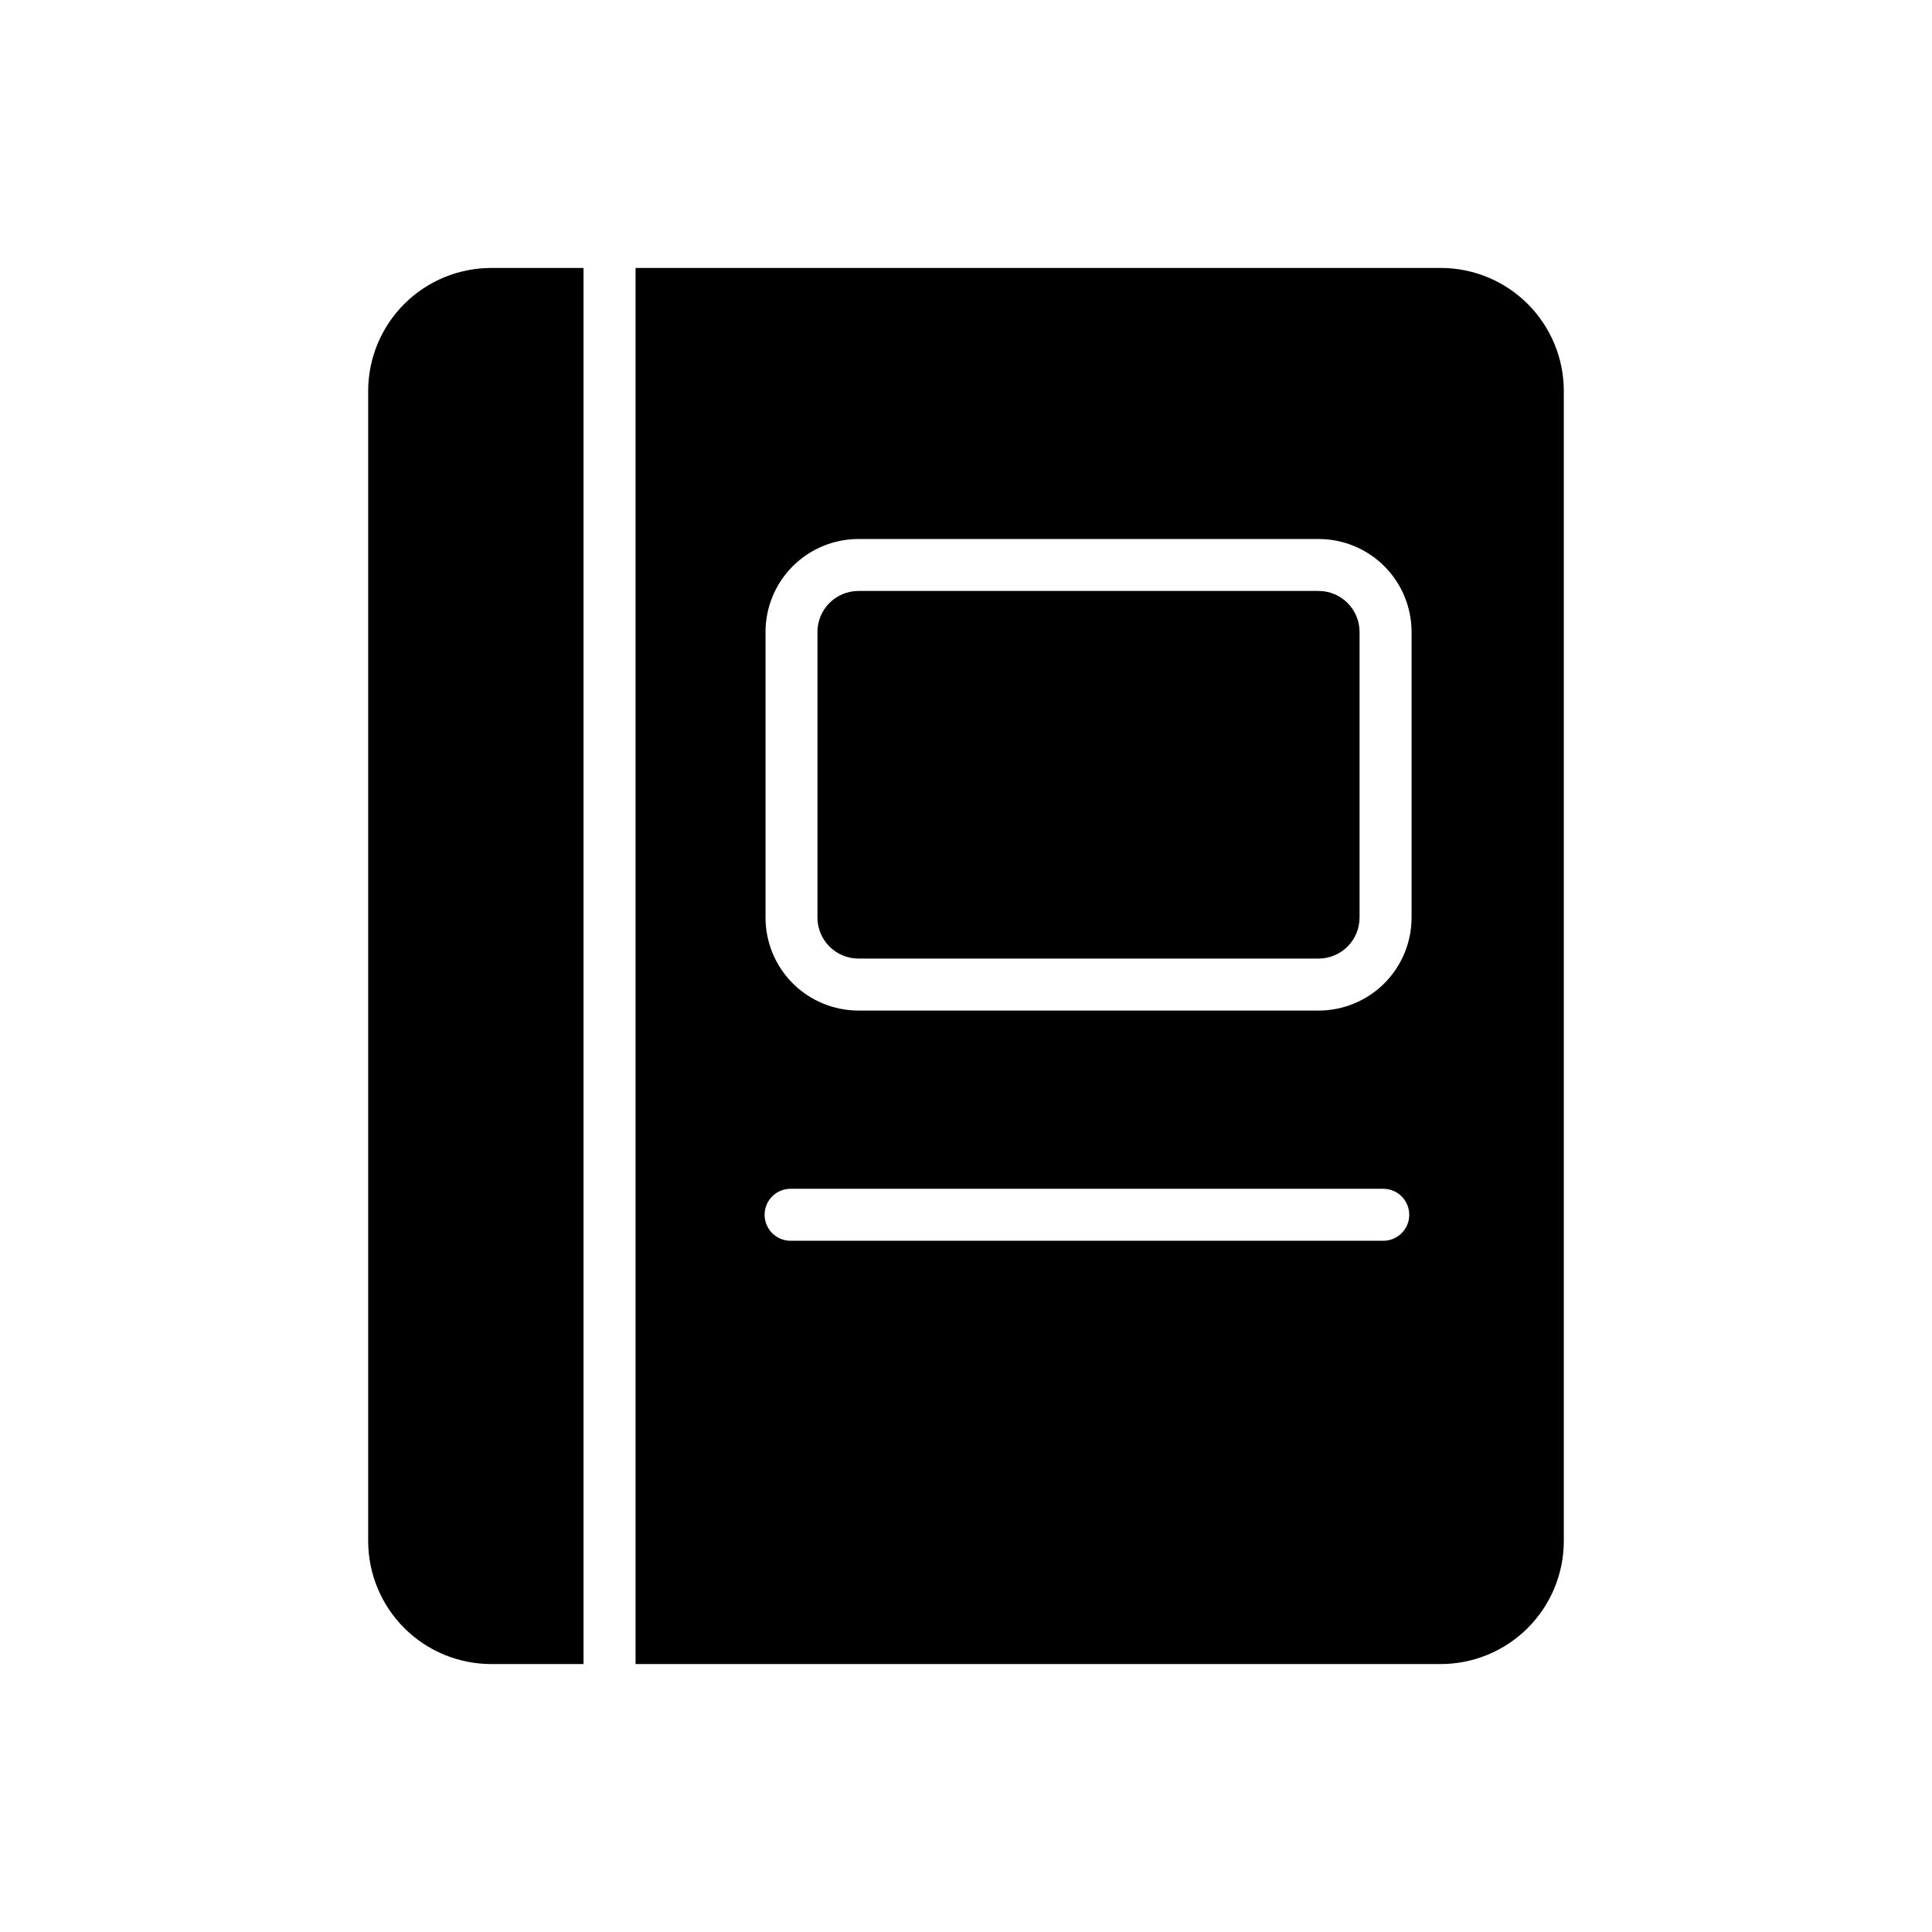 <?xml version="1.0" encoding="UTF-8"?>
<!-- Uploaded to: SVG Repo, www.svgrepo.com, Generator: SVG Repo Mixer Tools -->
<svg fill="#000000" width="800px" height="800px" version="1.1" viewBox="144 144 512 512" xmlns="http://www.w3.org/2000/svg">
 <g>
  <path d="m371.5 300.61h121.93c6 0 10.867 4.867 10.867 10.867v75.684c0 2.883-1.145 5.644-3.184 7.684-2.039 2.039-4.801 3.184-7.684 3.184h-121.93c-2.883 0-5.644-1.145-7.684-3.184-2.035-2.039-3.184-4.801-3.184-7.684v-75.684c0-2.883 1.148-5.644 3.184-7.684 2.039-2.039 4.801-3.184 7.684-3.184z"/>
  <path d="m525.82 215.01h-213.39v369.98h213.39c8.625-0.004 16.895-3.426 23.004-9.508 6.109-6.086 9.562-14.344 9.602-22.965v-305.04c-0.039-8.621-3.492-16.879-9.602-22.961-6.109-6.086-14.379-9.504-23.004-9.508zm-15.246 257.81h-157.06c-3.805 0-6.887-3.086-6.887-6.891 0-3.805 3.082-6.887 6.887-6.887h157.06c3.805 0 6.891 3.082 6.891 6.887 0 3.805-3.086 6.891-6.891 6.891zm7.508-85.652c0 6.535-2.598 12.805-7.215 17.426-4.621 4.621-10.891 7.215-17.426 7.215h-121.93c-6.535 0-12.805-2.594-17.426-7.215s-7.215-10.891-7.215-17.426v-75.684c0-6.535 2.594-12.805 7.215-17.426 4.621-4.621 10.891-7.215 17.426-7.215h121.93c6.535 0 12.805 2.594 17.426 7.215 4.617 4.621 7.215 10.891 7.215 17.426z"/>
  <path d="m241.57 247.48v305.04c0.039 8.621 3.492 16.879 9.602 22.965 6.109 6.082 14.379 9.504 23.004 9.508h24.465v-369.98h-24.465c-8.625 0.004-16.895 3.422-23.004 9.508-6.109 6.082-9.562 14.34-9.602 22.961z"/>
 </g>
</svg>